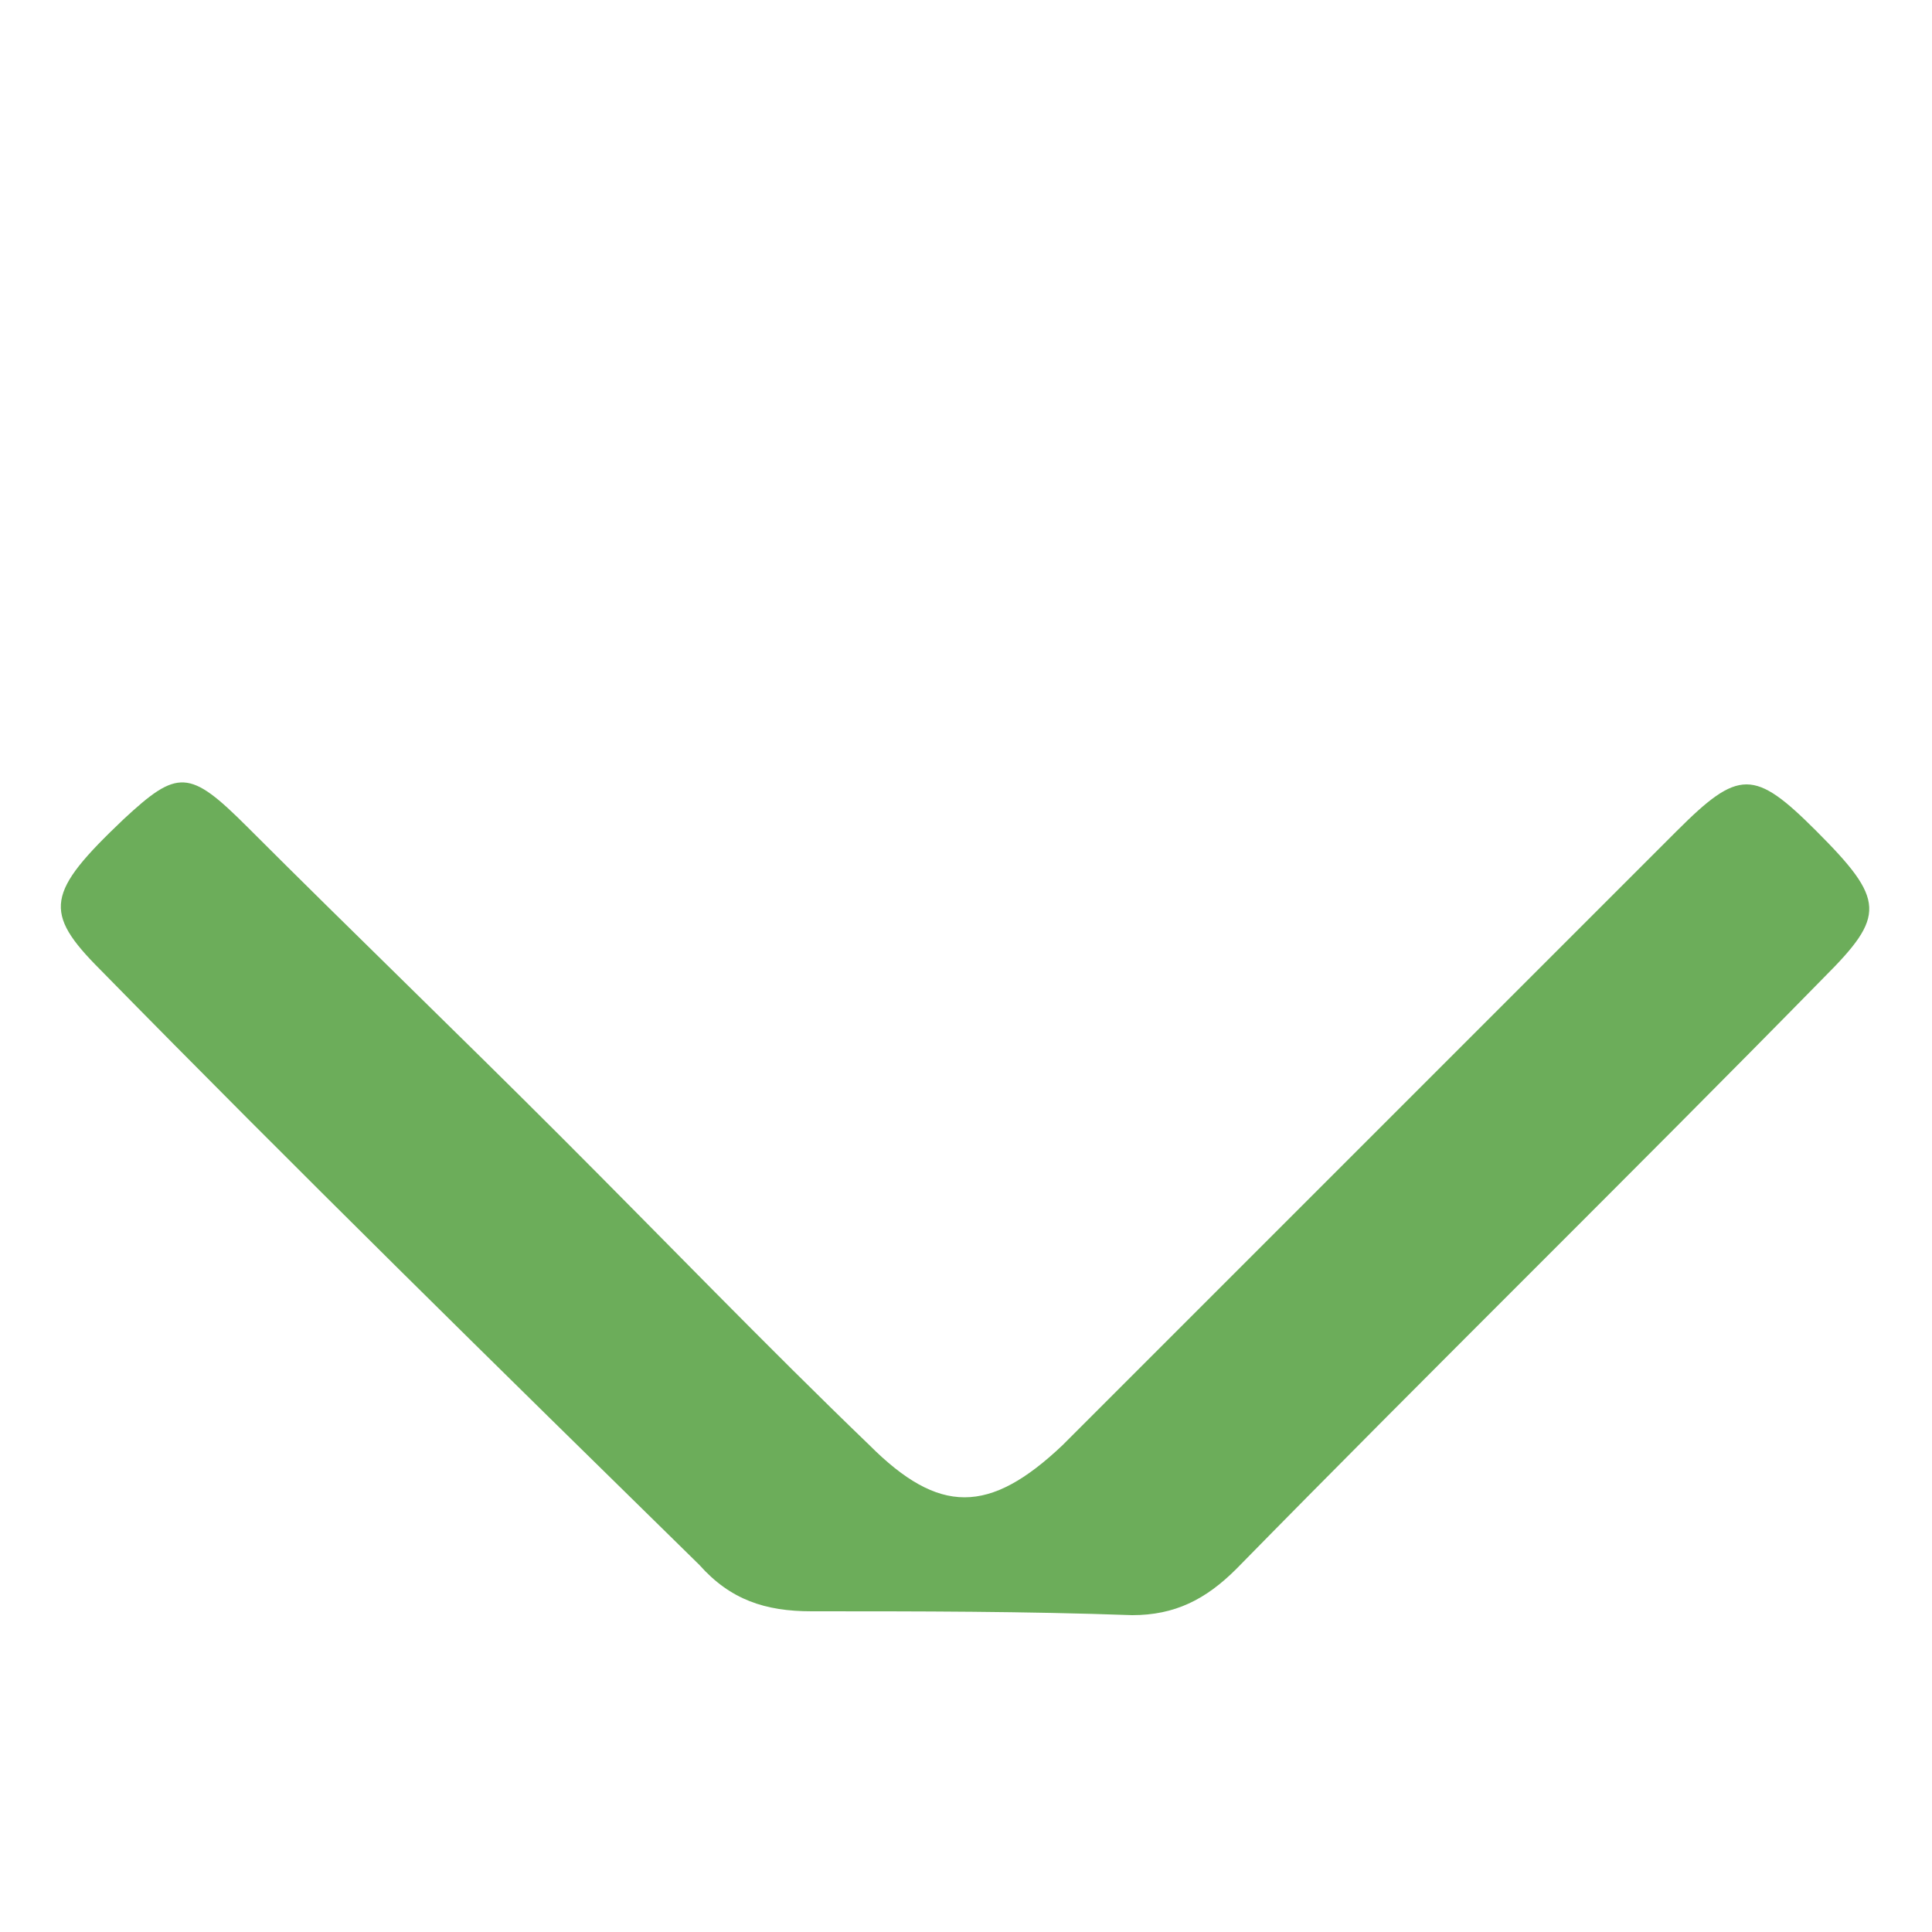 <?xml version="1.0" encoding="utf-8"?>
<!-- Generator: Adobe Illustrator 26.4.1, SVG Export Plug-In . SVG Version: 6.00 Build 0)  -->
<svg version="1.1" id="Warstwa_1" xmlns="http://www.w3.org/2000/svg" xmlns:xlink="http://www.w3.org/1999/xlink" x="0px" y="0px"
	 viewBox="0 0 50 50" style="enable-background:new 0 0 50 50;" xml:space="preserve">
<style type="text/css">
	.st0{fill:#6CAD5A;}
</style>
<g>
	<path class="st0" d="M14.5,29.4c2.7,2.7,5.3,5.4,8,8c1.8,1.8,3.1,1.8,5,0c5.3-5.3,10.6-10.6,15.9-15.9c1.6-1.6,2-1.6,3.6,0
		c1.8,1.8,1.8,2.2,0.2,3.8C42.2,30.4,37,35.5,32,40.6c-0.8,0.8-1.6,1.2-2.7,1.2c-2.8-0.1-5.5-0.1-8.3-0.1c-1.2,0-2.1-0.3-2.9-1.2
		C12.9,35.4,7.7,30.3,2.6,25.1c-1.5-1.5-1.4-2,0.6-3.9c1.4-1.3,1.7-1.3,3.2,0.2C9.1,24.1,11.8,26.7,14.5,29.4z"/>
</g>
</svg>
